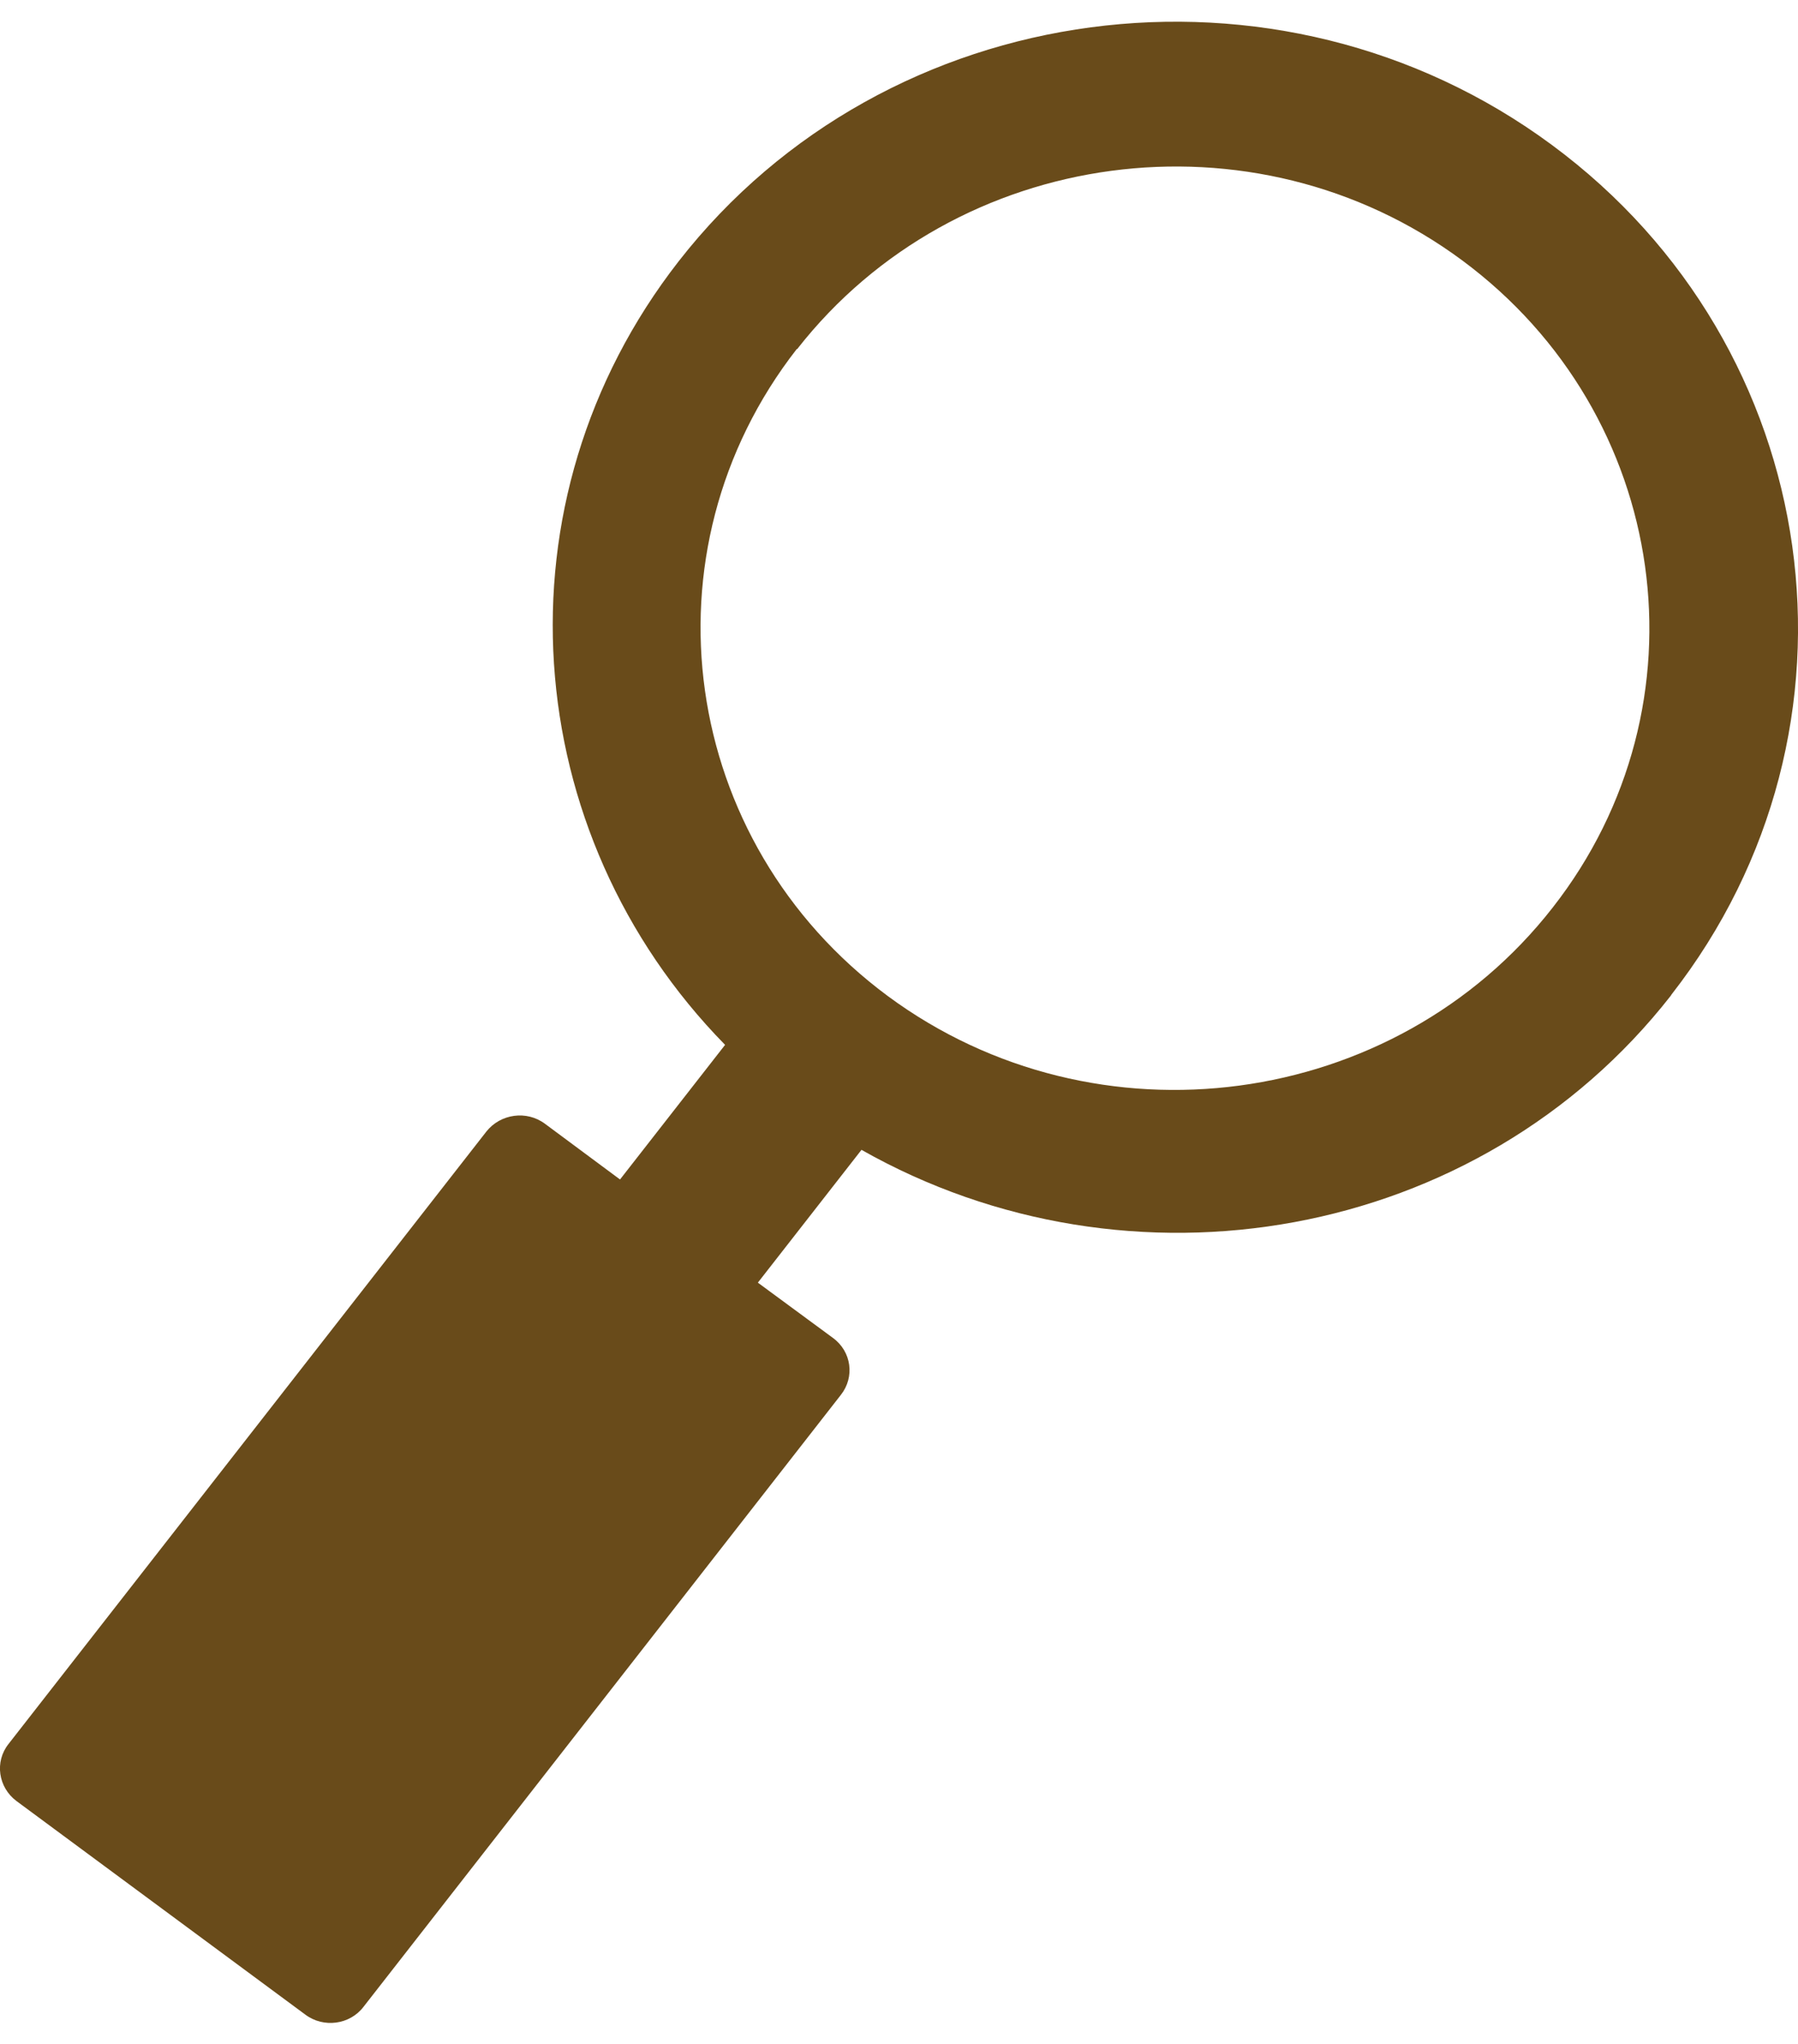 <svg fill="none" viewBox="0 0 44 50" xmlns="http://www.w3.org/2000/svg"><path d="m40.902 24.332c5.084-6.508 3.776-15.841-2.926-20.787-6.69-4.945-16.284-3.673-21.368 2.847-4.579 5.872-3.936 13.999 1.136 19.168l-2.571 3.293-1.836-1.362c-.448-.335-1.09-.246-1.435.19l-11.694 14.982c-.344.435-.252 1.06.195 1.395l7.069 5.225c.448.335 1.09.246 1.423-.19l11.682-14.97c.344-.435.264-1.061-.195-1.395l-1.836-1.351 2.536-3.249c6.564 3.717 15.09 2.255 19.807-3.773zm-21.391-15.796c3.879-4.957 11.177-5.939 16.272-2.166 5.095 3.773 6.094 10.873 2.215 15.83-3.867 4.957-11.166 5.939-16.272 2.166-5.095-3.773-6.094-10.873-2.226-15.83z" fill="#694b1a"/></svg>